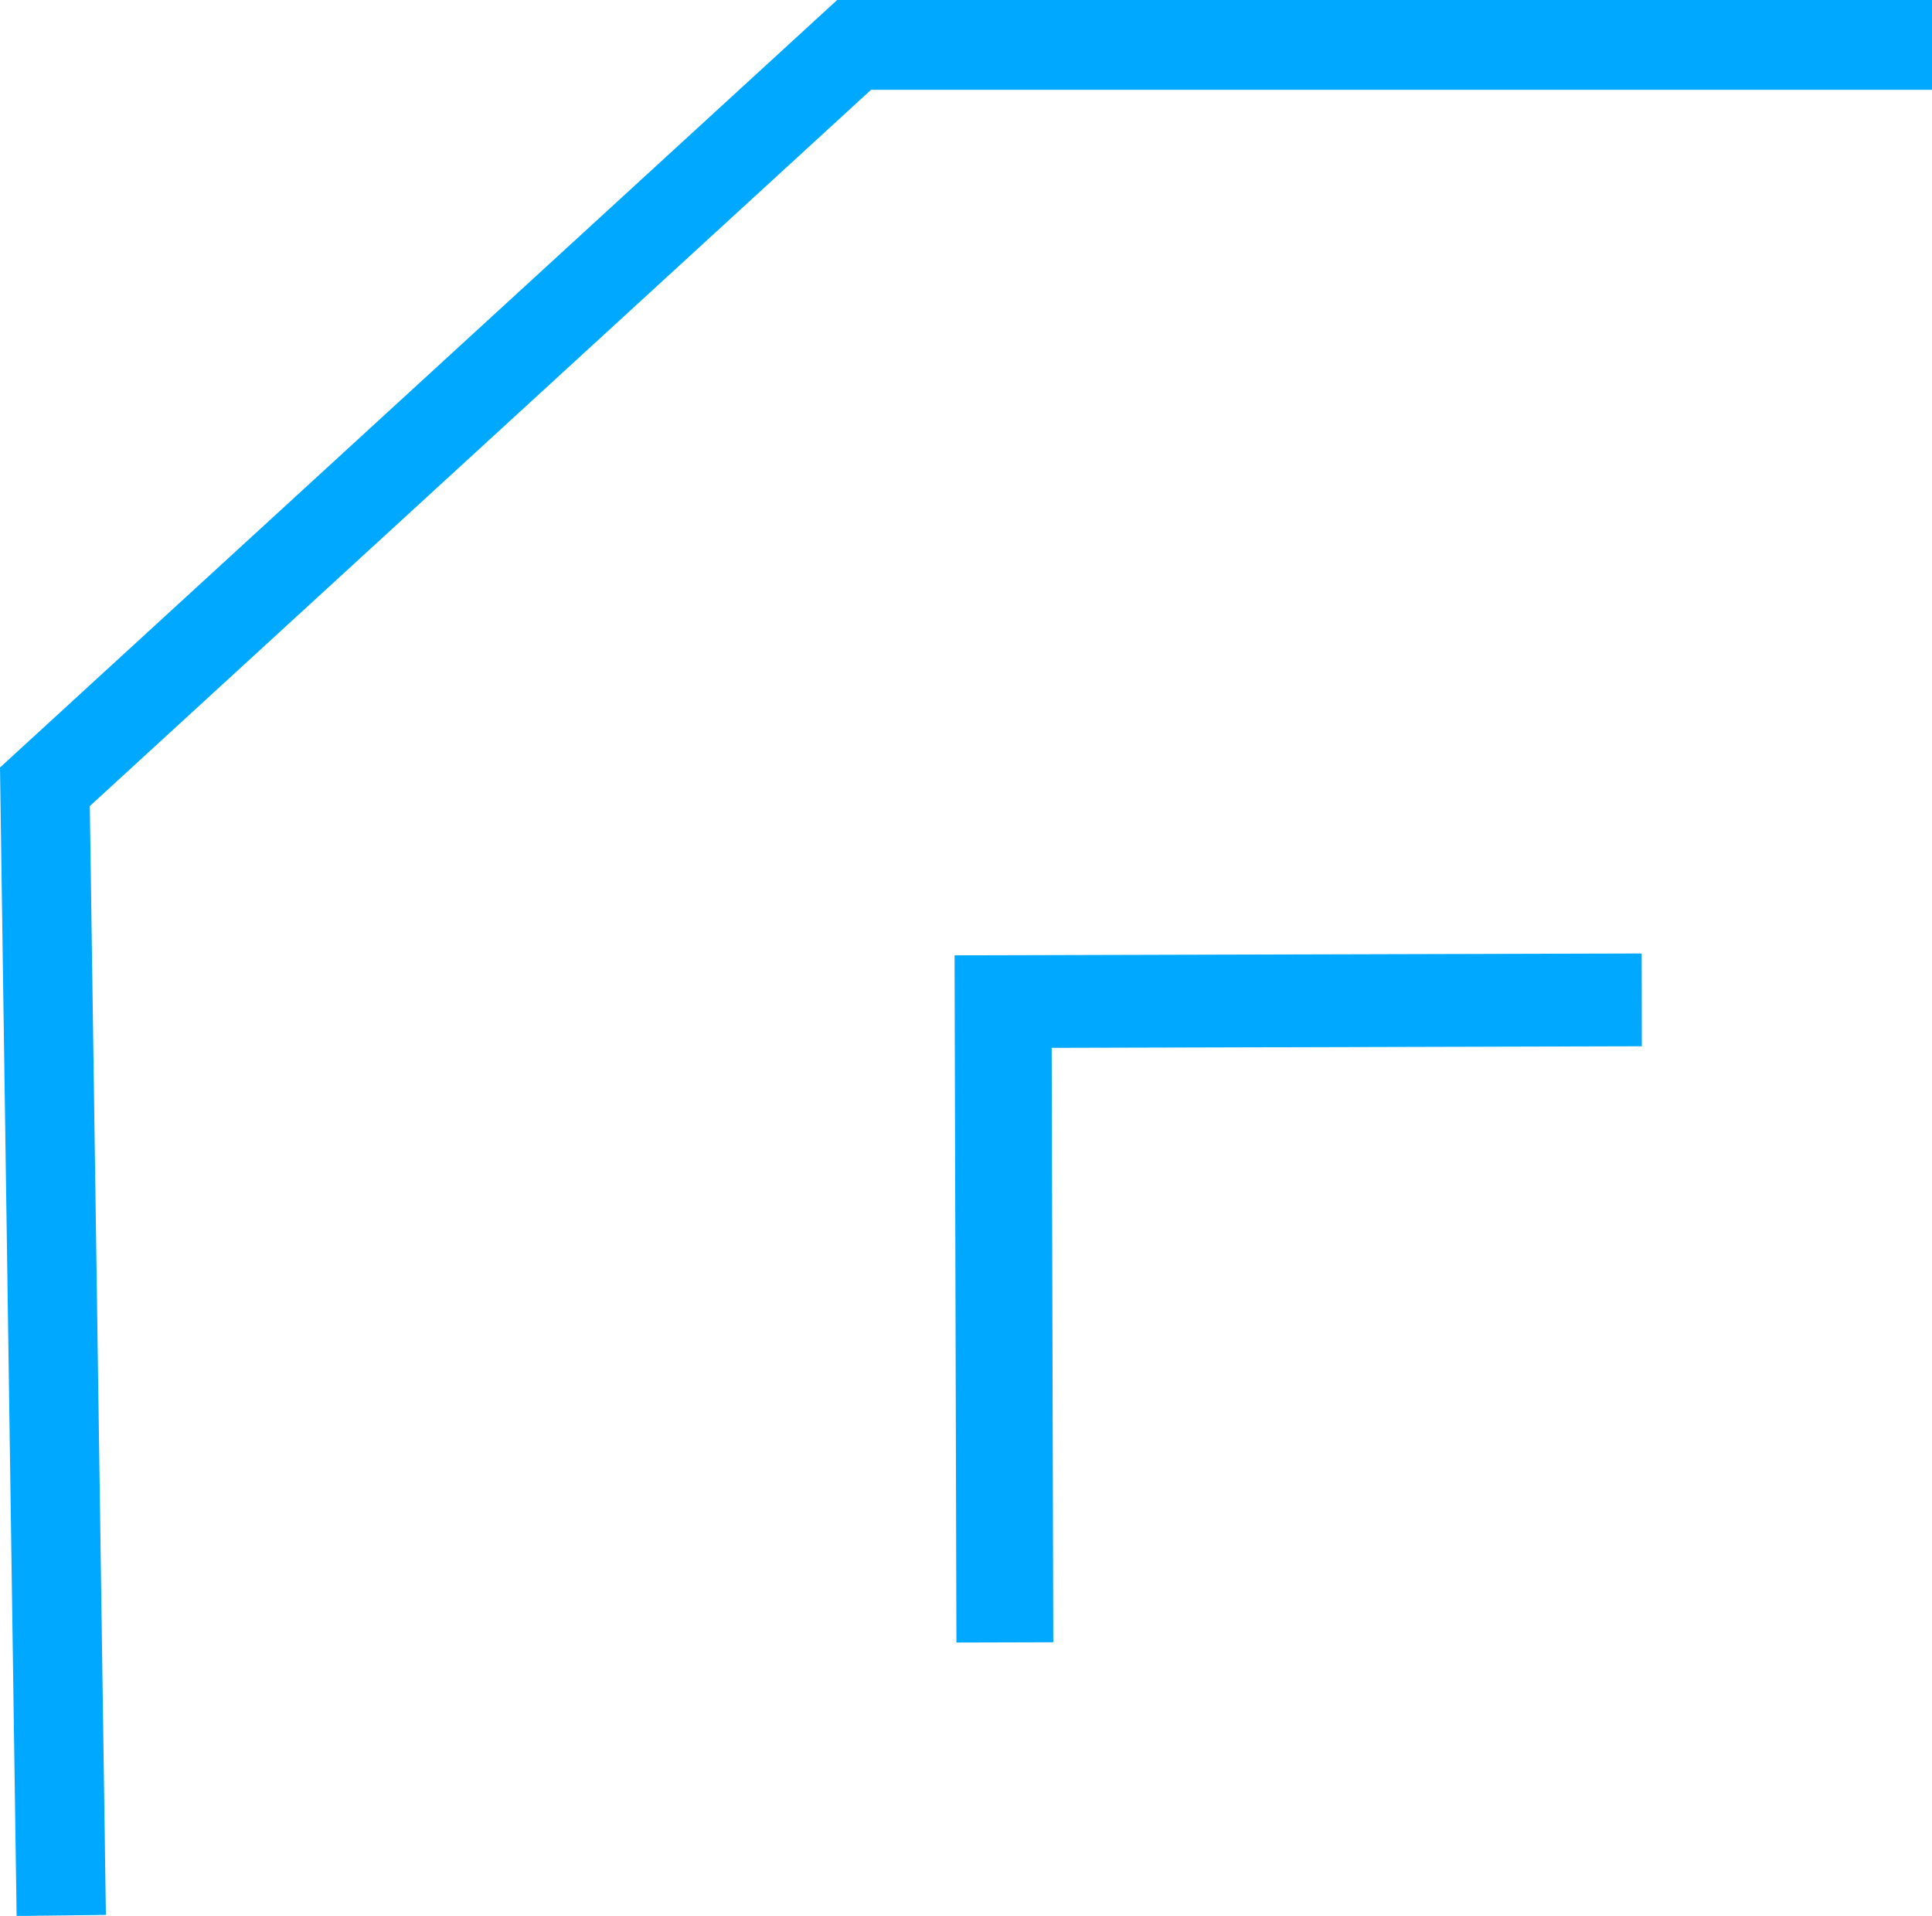 <svg xmlns="http://www.w3.org/2000/svg" width="70.794" height="70.195" viewBox="0 0 70.794 70.195"><g id="Group_100" data-name="Group 100" transform="translate(0 -0.001)"><path id="Path_82" data-name="Path 82" d="M30.677,0,0,28.121.609,70.2l3.271-.039L3.291,29.534,31.917,3.292H70.794V0Z" fill="#00a8ff"></path><path id="Path_84" data-name="Path 84" d="M45.794,20.591l-25.178.068.068,25.178,3.549-.01-.059-21.778L45.8,23.991Z" transform="translate(14.362 14.344)" fill="#00a8ff" fill-rule="evenodd"></path></g></svg>